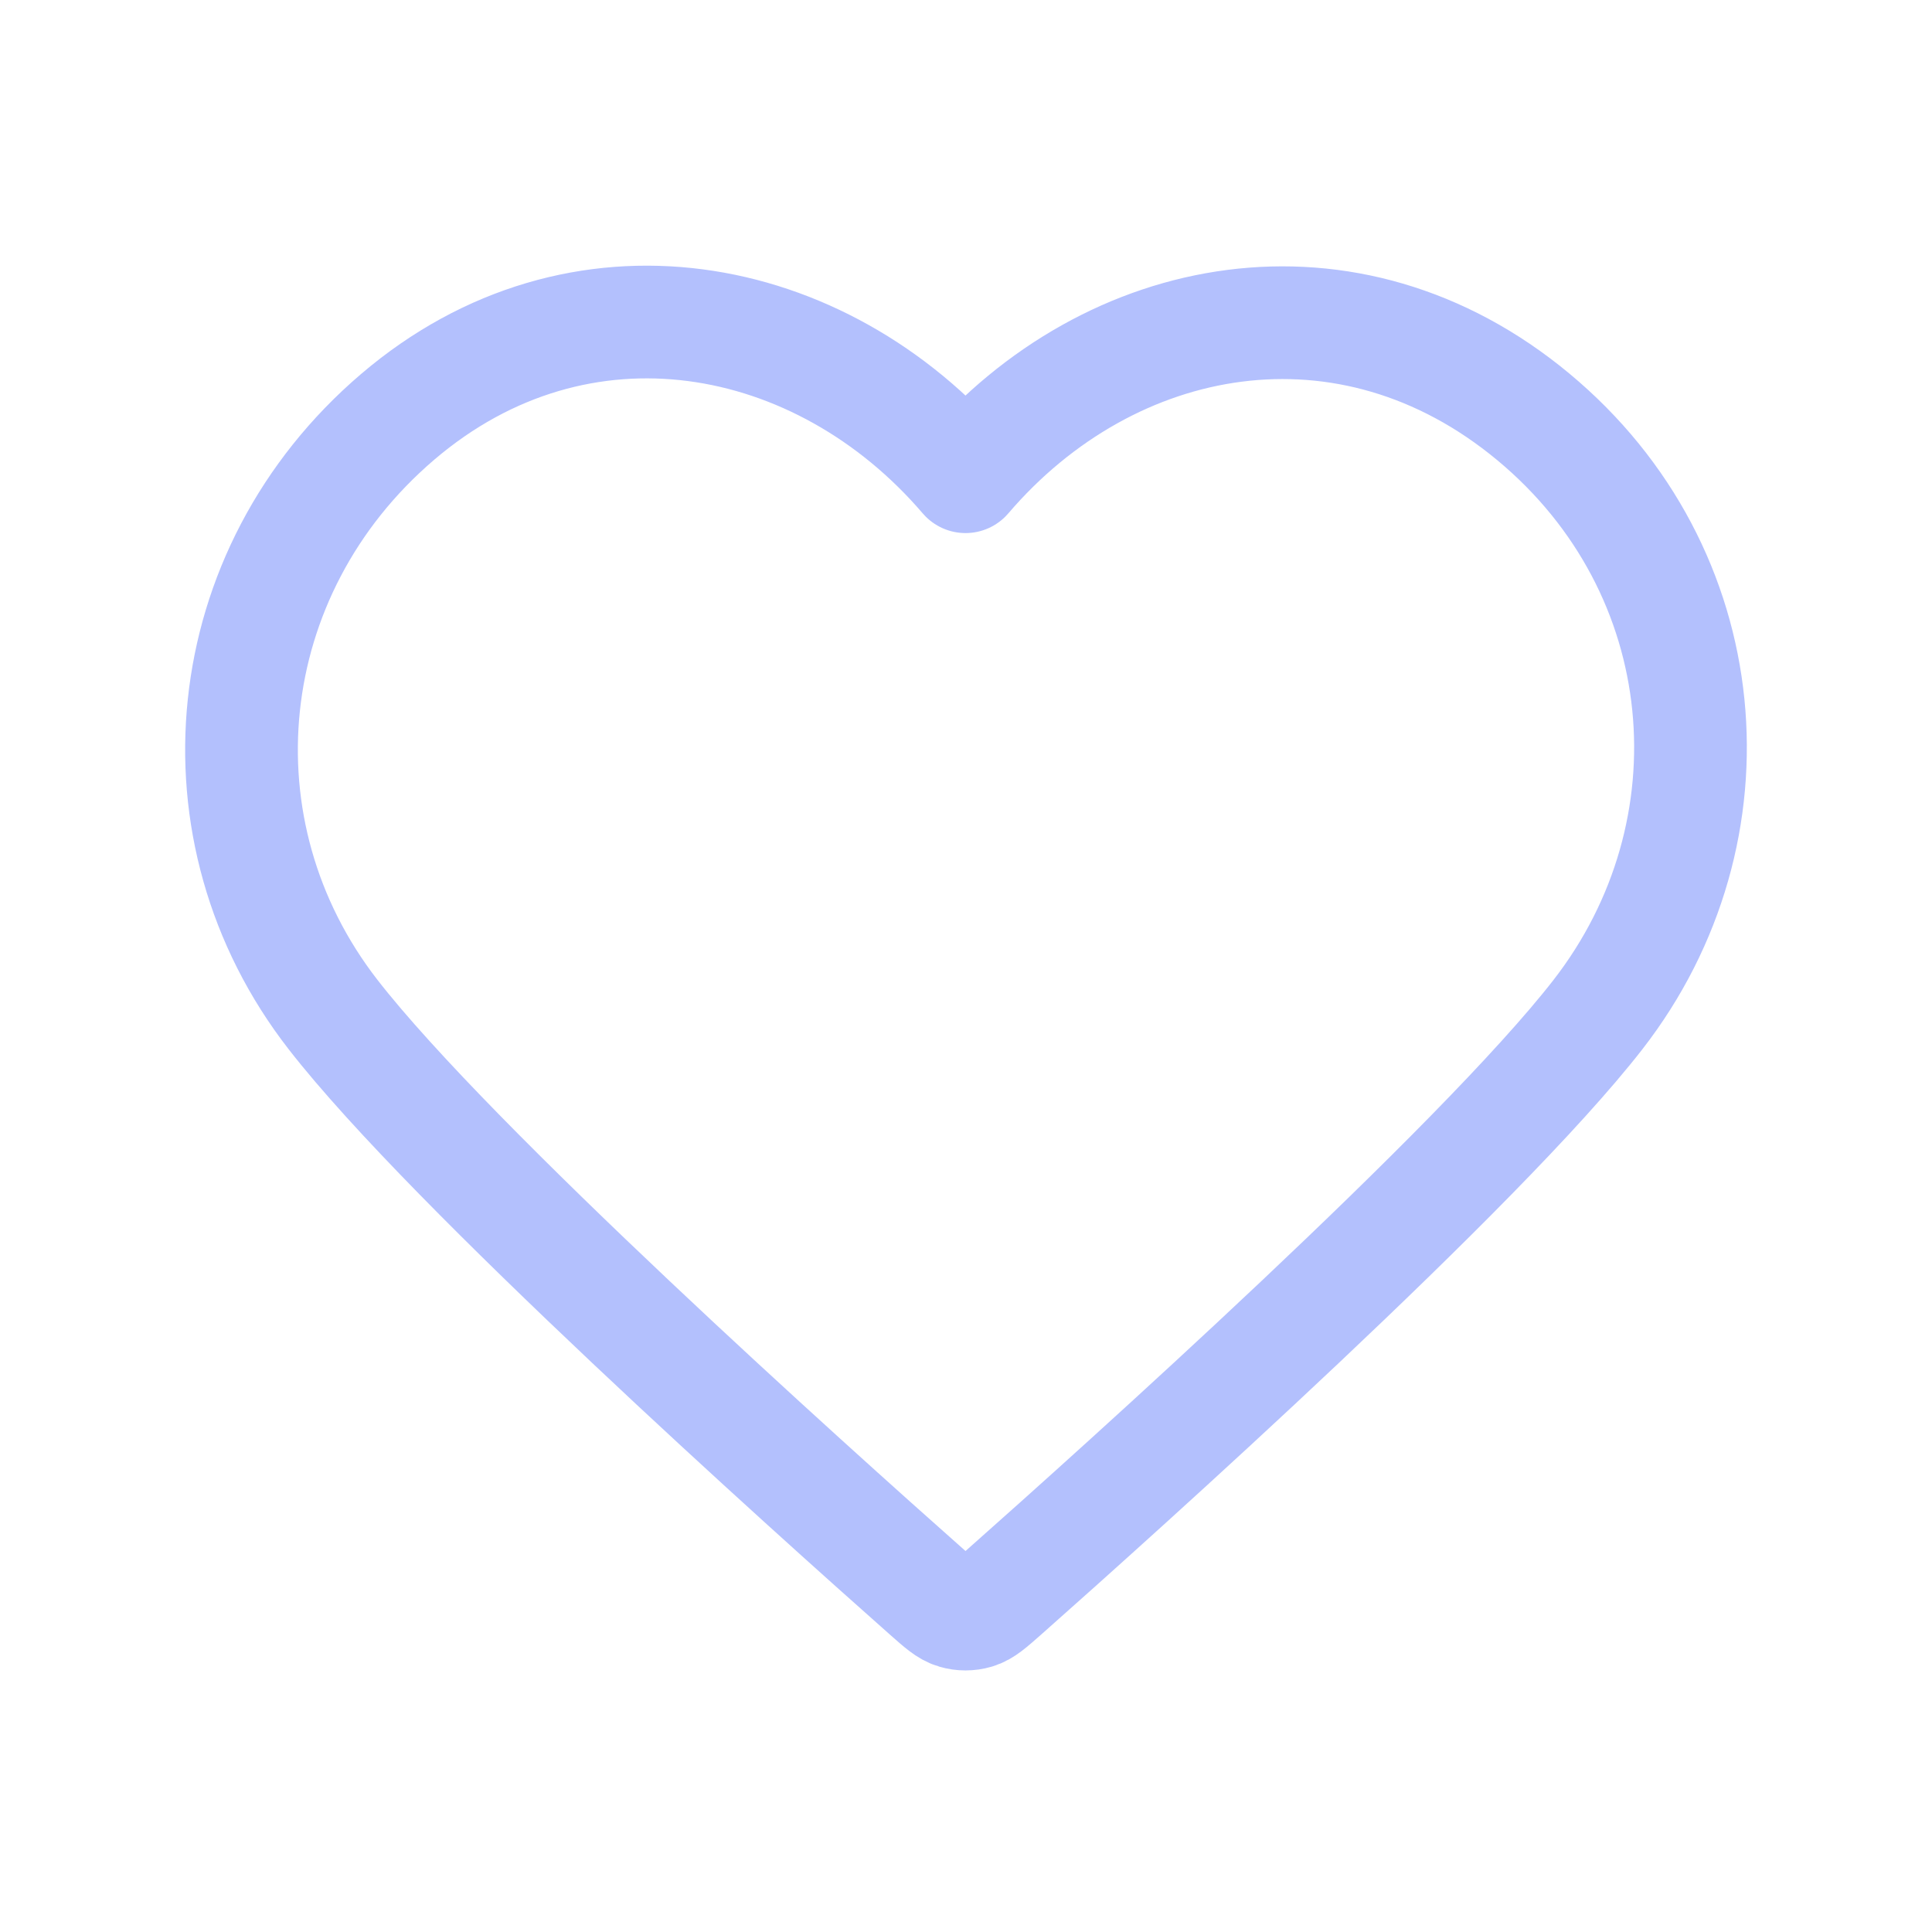 <svg width="24" height="24" viewBox="0 0 24 24" fill="none" xmlns="http://www.w3.org/2000/svg">
<path fill-rule="evenodd" clip-rule="evenodd" d="M11.994 5.922C10.194 3.819 7.194 3.253 4.939 5.179C2.685 7.105 2.367 10.326 4.138 12.604C5.61 14.499 10.065 18.494 11.525 19.787C11.688 19.931 11.77 20.004 11.865 20.032C11.948 20.057 12.039 20.057 12.123 20.032C12.218 20.004 12.299 19.931 12.463 19.787C13.923 18.494 18.378 14.499 19.85 12.604C21.62 10.326 21.342 7.085 19.048 5.179C16.755 3.273 13.793 3.819 11.994 5.922Z" stroke="#B3C0FD" stroke-width="1.4" stroke-linecap="round" stroke-linejoin="round"/>
</svg>
